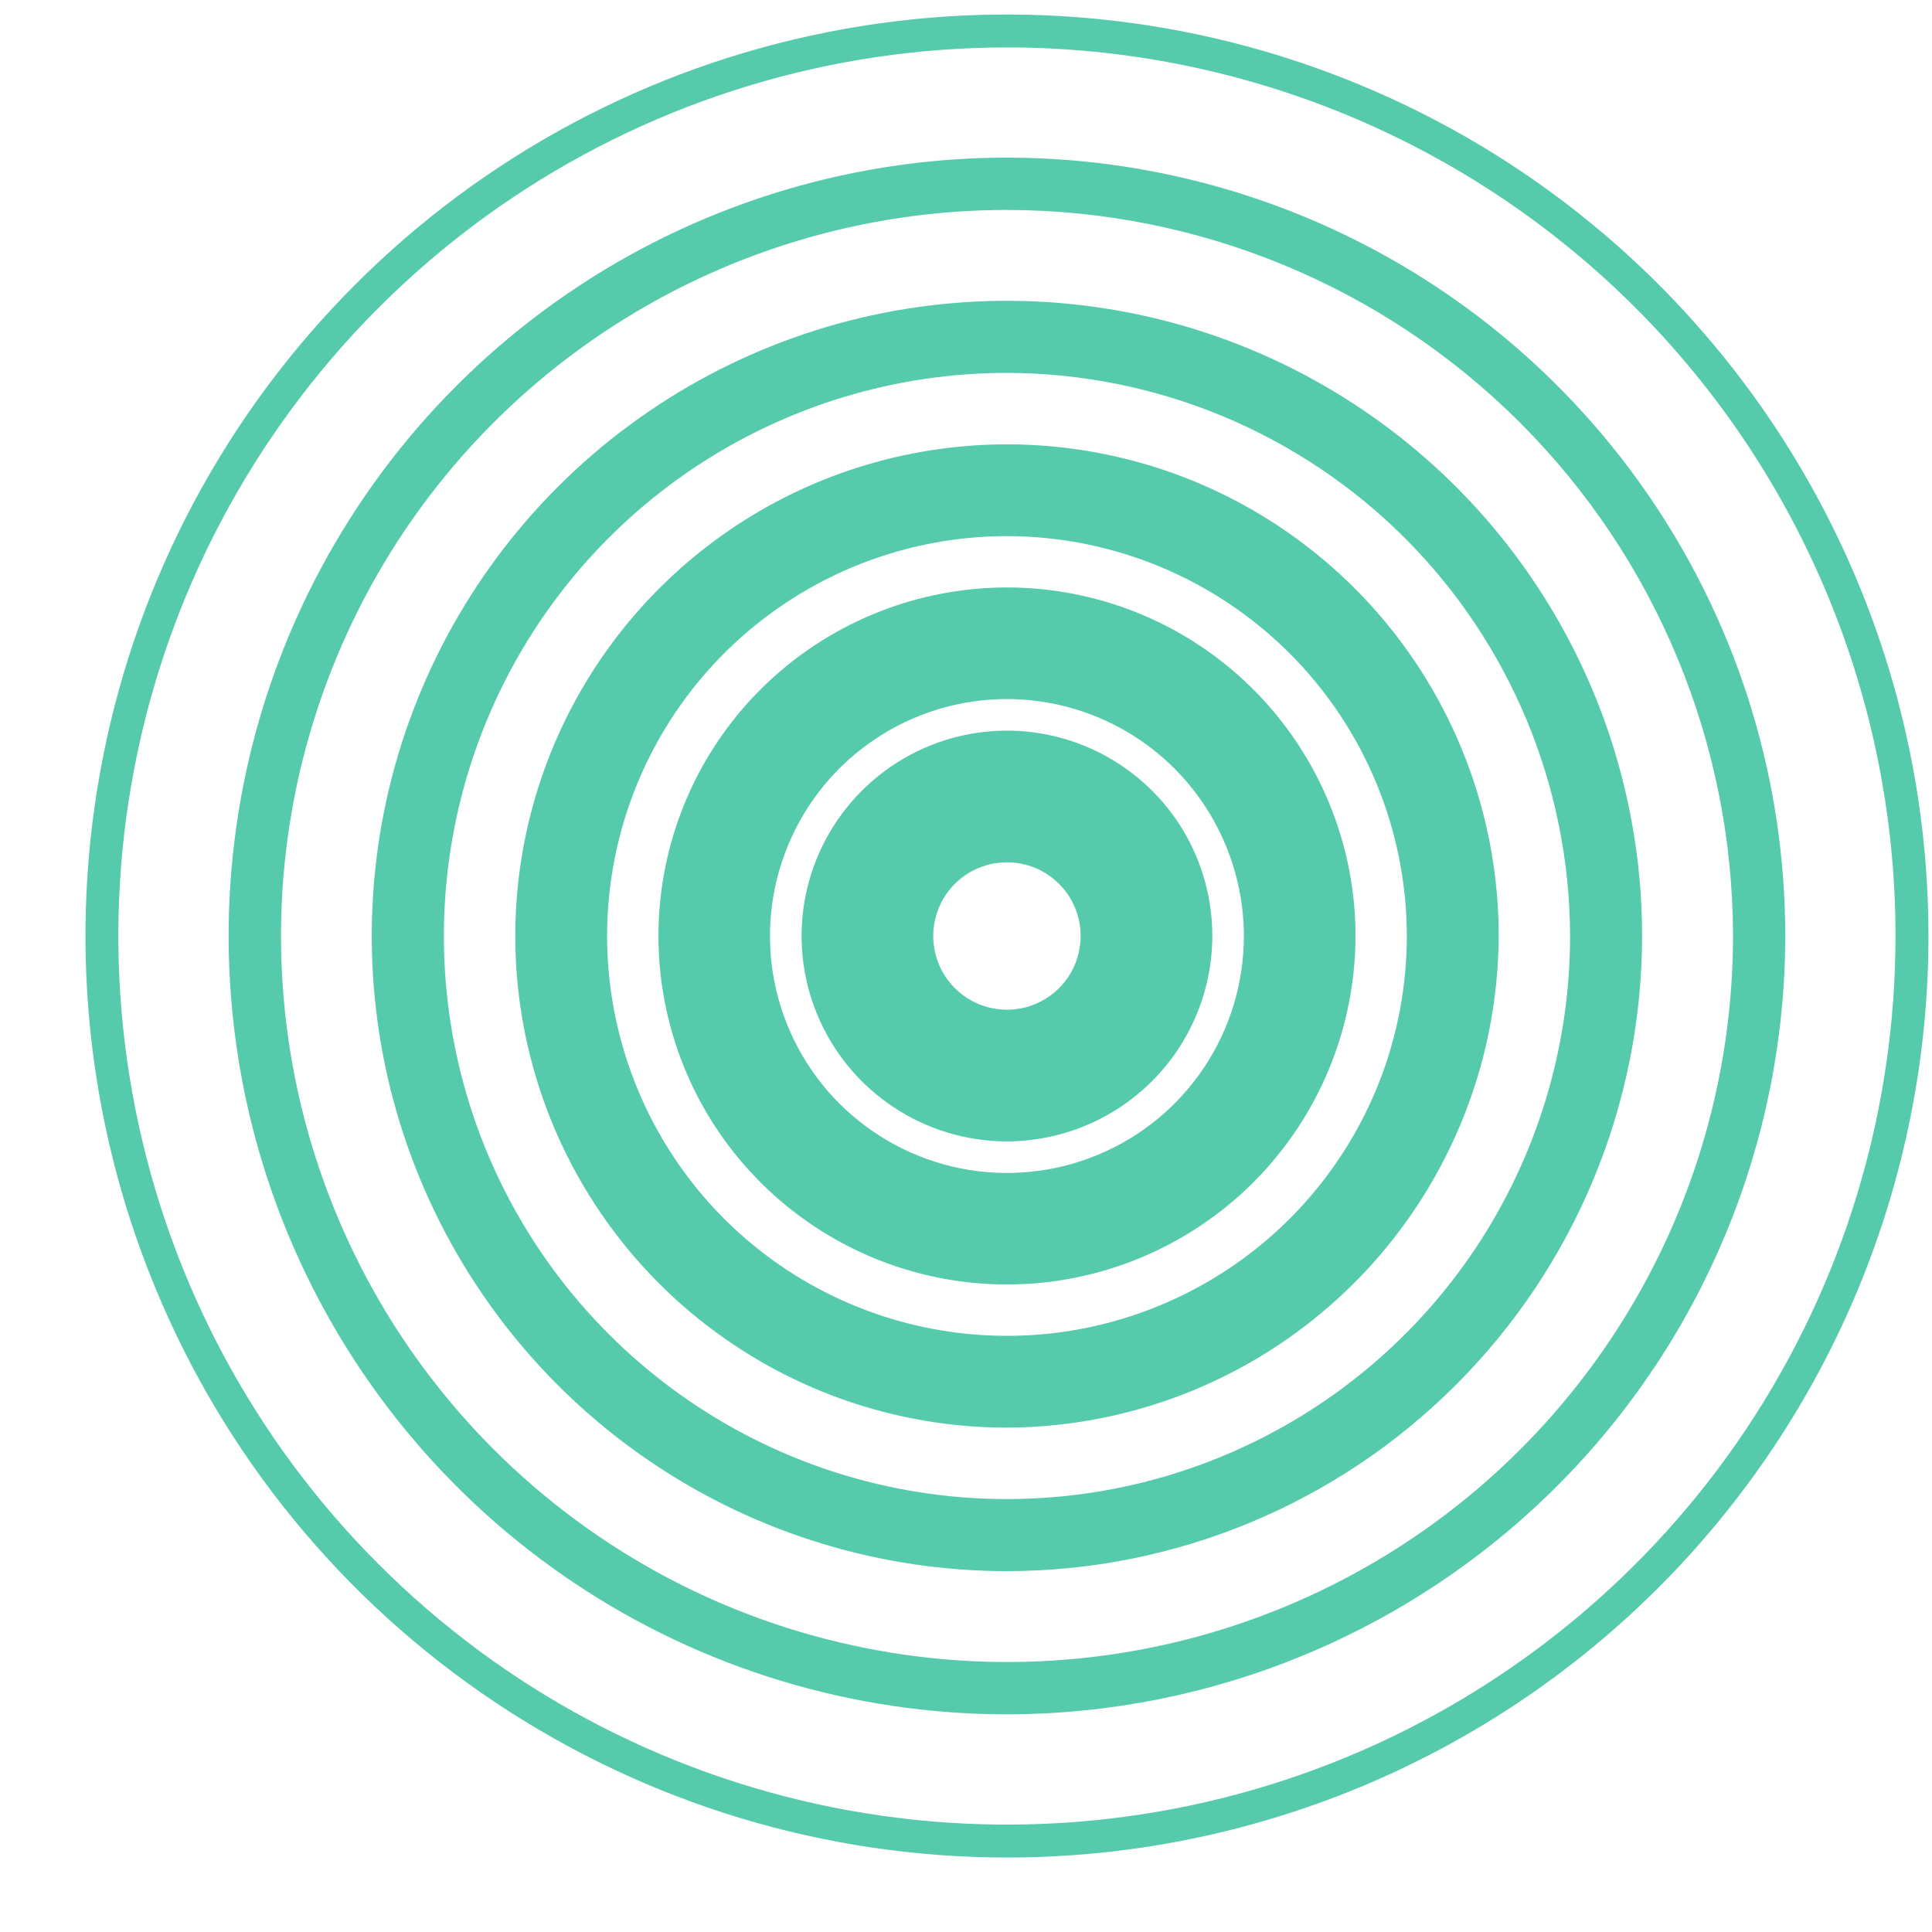 <?xml version="1.0" encoding="UTF-8"?> <svg xmlns="http://www.w3.org/2000/svg" width="18" height="18" viewBox="0 0 18 18" fill="none"><path d="M9.382 8.034C9.246 8.034 9.113 8.074 9 8.149C8.887 8.225 8.799 8.332 8.747 8.458C8.695 8.583 8.681 8.721 8.708 8.854C8.734 8.988 8.8 9.11 8.896 9.206C8.992 9.302 9.114 9.368 9.248 9.394C9.381 9.421 9.519 9.407 9.644 9.355C9.77 9.303 9.877 9.215 9.953 9.102C10.028 8.989 10.068 8.856 10.068 8.72C10.068 8.538 9.996 8.364 9.867 8.235C9.738 8.106 9.564 8.034 9.382 8.034ZM9.382 10.634C9.003 10.634 8.633 10.522 8.319 10.311C8.004 10.101 7.759 9.802 7.614 9.453C7.469 9.103 7.431 8.718 7.505 8.347C7.579 7.976 7.761 7.635 8.029 7.368C8.296 7.1 8.637 6.918 9.008 6.844C9.379 6.77 9.764 6.808 10.114 6.953C10.463 7.098 10.762 7.343 10.973 7.657C11.183 7.972 11.295 8.342 11.295 8.72C11.294 9.228 11.092 9.714 10.734 10.072C10.375 10.431 9.889 10.633 9.382 10.634Z" fill="#56CBAC"></path><path d="M9.382 6.513C8.945 6.513 8.518 6.642 8.155 6.885C7.792 7.127 7.509 7.472 7.342 7.876C7.175 8.279 7.131 8.723 7.216 9.151C7.301 9.579 7.512 9.973 7.82 10.281C8.129 10.59 8.523 10.8 8.951 10.886C9.379 10.971 9.823 10.927 10.226 10.76C10.63 10.593 10.975 10.31 11.217 9.947C11.46 9.584 11.589 9.157 11.589 8.72C11.588 8.135 11.355 7.574 10.942 7.16C10.528 6.746 9.967 6.514 9.382 6.513ZM9.382 11.967C8.739 11.967 8.112 11.777 7.578 11.42C7.044 11.063 6.627 10.556 6.382 9.963C6.136 9.37 6.072 8.717 6.197 8.087C6.322 7.457 6.631 6.878 7.085 6.424C7.54 5.97 8.118 5.661 8.748 5.536C9.378 5.41 10.031 5.475 10.624 5.72C11.217 5.966 11.725 6.382 12.081 6.916C12.438 7.45 12.629 8.078 12.629 8.72C12.628 9.581 12.286 10.407 11.677 11.016C11.068 11.624 10.242 11.967 9.382 11.967Z" fill="#56CBAC"></path><path d="M9.382 4.995C8.645 4.995 7.925 5.213 7.312 5.623C6.699 6.032 6.222 6.614 5.94 7.295C5.658 7.976 5.584 8.725 5.728 9.447C5.872 10.17 6.226 10.834 6.747 11.355C7.268 11.876 7.932 12.231 8.655 12.374C9.378 12.518 10.127 12.444 10.807 12.162C11.488 11.88 12.07 11.403 12.479 10.79C12.889 10.178 13.107 9.457 13.107 8.72C13.106 7.733 12.714 6.786 12.015 6.087C11.317 5.389 10.37 4.996 9.382 4.995ZM9.382 13.301C8.476 13.301 7.59 13.033 6.837 12.529C6.083 12.026 5.496 11.311 5.149 10.473C4.803 9.636 4.712 8.715 4.889 7.827C5.066 6.938 5.502 6.122 6.143 5.481C6.783 4.841 7.599 4.404 8.488 4.228C9.377 4.051 10.298 4.142 11.135 4.488C11.972 4.835 12.687 5.422 13.191 6.175C13.694 6.929 13.963 7.814 13.963 8.72C13.958 9.934 13.474 11.096 12.616 11.954C11.758 12.812 10.595 13.296 9.382 13.301Z" fill="#56CBAC"></path><path d="M9.382 3.474C8.344 3.474 7.33 3.782 6.467 4.358C5.604 4.935 4.932 5.754 4.535 6.713C4.138 7.671 4.034 8.726 4.236 9.744C4.438 10.762 4.938 11.696 5.672 12.43C6.406 13.164 7.34 13.664 8.358 13.866C9.376 14.068 10.431 13.964 11.389 13.567C12.348 13.17 13.167 12.498 13.744 11.635C14.32 10.772 14.628 9.758 14.628 8.72C14.625 7.33 14.072 5.997 13.089 5.013C12.105 4.03 10.772 3.477 9.382 3.474ZM9.382 14.638C8.211 14.638 7.067 14.291 6.094 13.641C5.121 12.991 4.362 12.066 3.914 10.985C3.466 9.904 3.349 8.714 3.577 7.566C3.806 6.418 4.369 5.364 5.197 4.536C6.025 3.708 7.079 3.145 8.227 2.916C9.375 2.688 10.565 2.805 11.646 3.253C12.727 3.701 13.652 4.459 14.302 5.433C14.952 6.406 15.299 7.55 15.299 8.72C15.298 10.289 14.674 11.794 13.564 12.903C12.455 14.013 10.951 14.637 9.382 14.638Z" fill="#56CBAC"></path><path d="M9.382 1.956C8.044 1.956 6.736 2.353 5.624 3.096C4.511 3.839 3.644 4.896 3.133 6.132C2.621 7.368 2.487 8.728 2.748 10.04C3.009 11.352 3.653 12.557 4.599 13.503C5.545 14.449 6.75 15.094 8.062 15.354C9.374 15.616 10.734 15.482 11.97 14.97C13.206 14.458 14.263 13.591 15.006 12.478C15.749 11.366 16.146 10.058 16.146 8.72C16.144 6.927 15.431 5.207 14.163 3.939C12.895 2.671 11.175 1.958 9.382 1.956ZM9.382 15.972C7.948 15.972 6.545 15.547 5.353 14.75C4.16 13.953 3.231 12.82 2.682 11.495C2.133 10.17 1.99 8.712 2.269 7.306C2.549 5.899 3.24 4.607 4.254 3.593C5.268 2.579 6.56 1.888 7.967 1.608C9.374 1.328 10.832 1.472 12.157 2.021C13.482 2.57 14.614 3.499 15.411 4.692C16.208 5.884 16.633 7.286 16.633 8.72C16.631 10.643 15.866 12.486 14.507 13.845C13.147 15.205 11.304 15.97 9.382 15.972Z" fill="#56CBAC"></path><path d="M9.382 0.442C7.744 0.442 6.144 0.927 4.782 1.837C3.421 2.747 2.36 4.04 1.733 5.552C1.106 7.065 0.942 8.73 1.262 10.335C1.581 11.941 2.37 13.417 3.528 14.574C4.685 15.732 6.161 16.521 7.766 16.84C9.372 17.16 11.037 16.996 12.55 16.369C14.062 15.742 15.355 14.681 16.265 13.32C17.175 11.958 17.66 10.358 17.66 8.72C17.66 6.525 16.788 4.419 15.236 2.866C13.683 1.314 11.577 0.442 9.382 0.442ZM9.382 17.306C7.684 17.306 6.024 16.802 4.612 15.859C3.2 14.916 2.099 13.575 1.45 12.006C0.8 10.437 0.63 8.711 0.961 7.045C1.292 5.38 2.11 3.85 3.311 2.65C4.511 1.449 6.041 0.631 7.707 0.3C9.372 -0.031 11.098 0.139 12.667 0.789C14.236 1.438 15.577 2.539 16.52 3.951C17.463 5.362 17.967 7.022 17.967 8.72C17.967 10.997 17.062 13.181 15.452 14.791C13.842 16.401 11.659 17.306 9.382 17.306Z" fill="#56CBAC"></path></svg> 